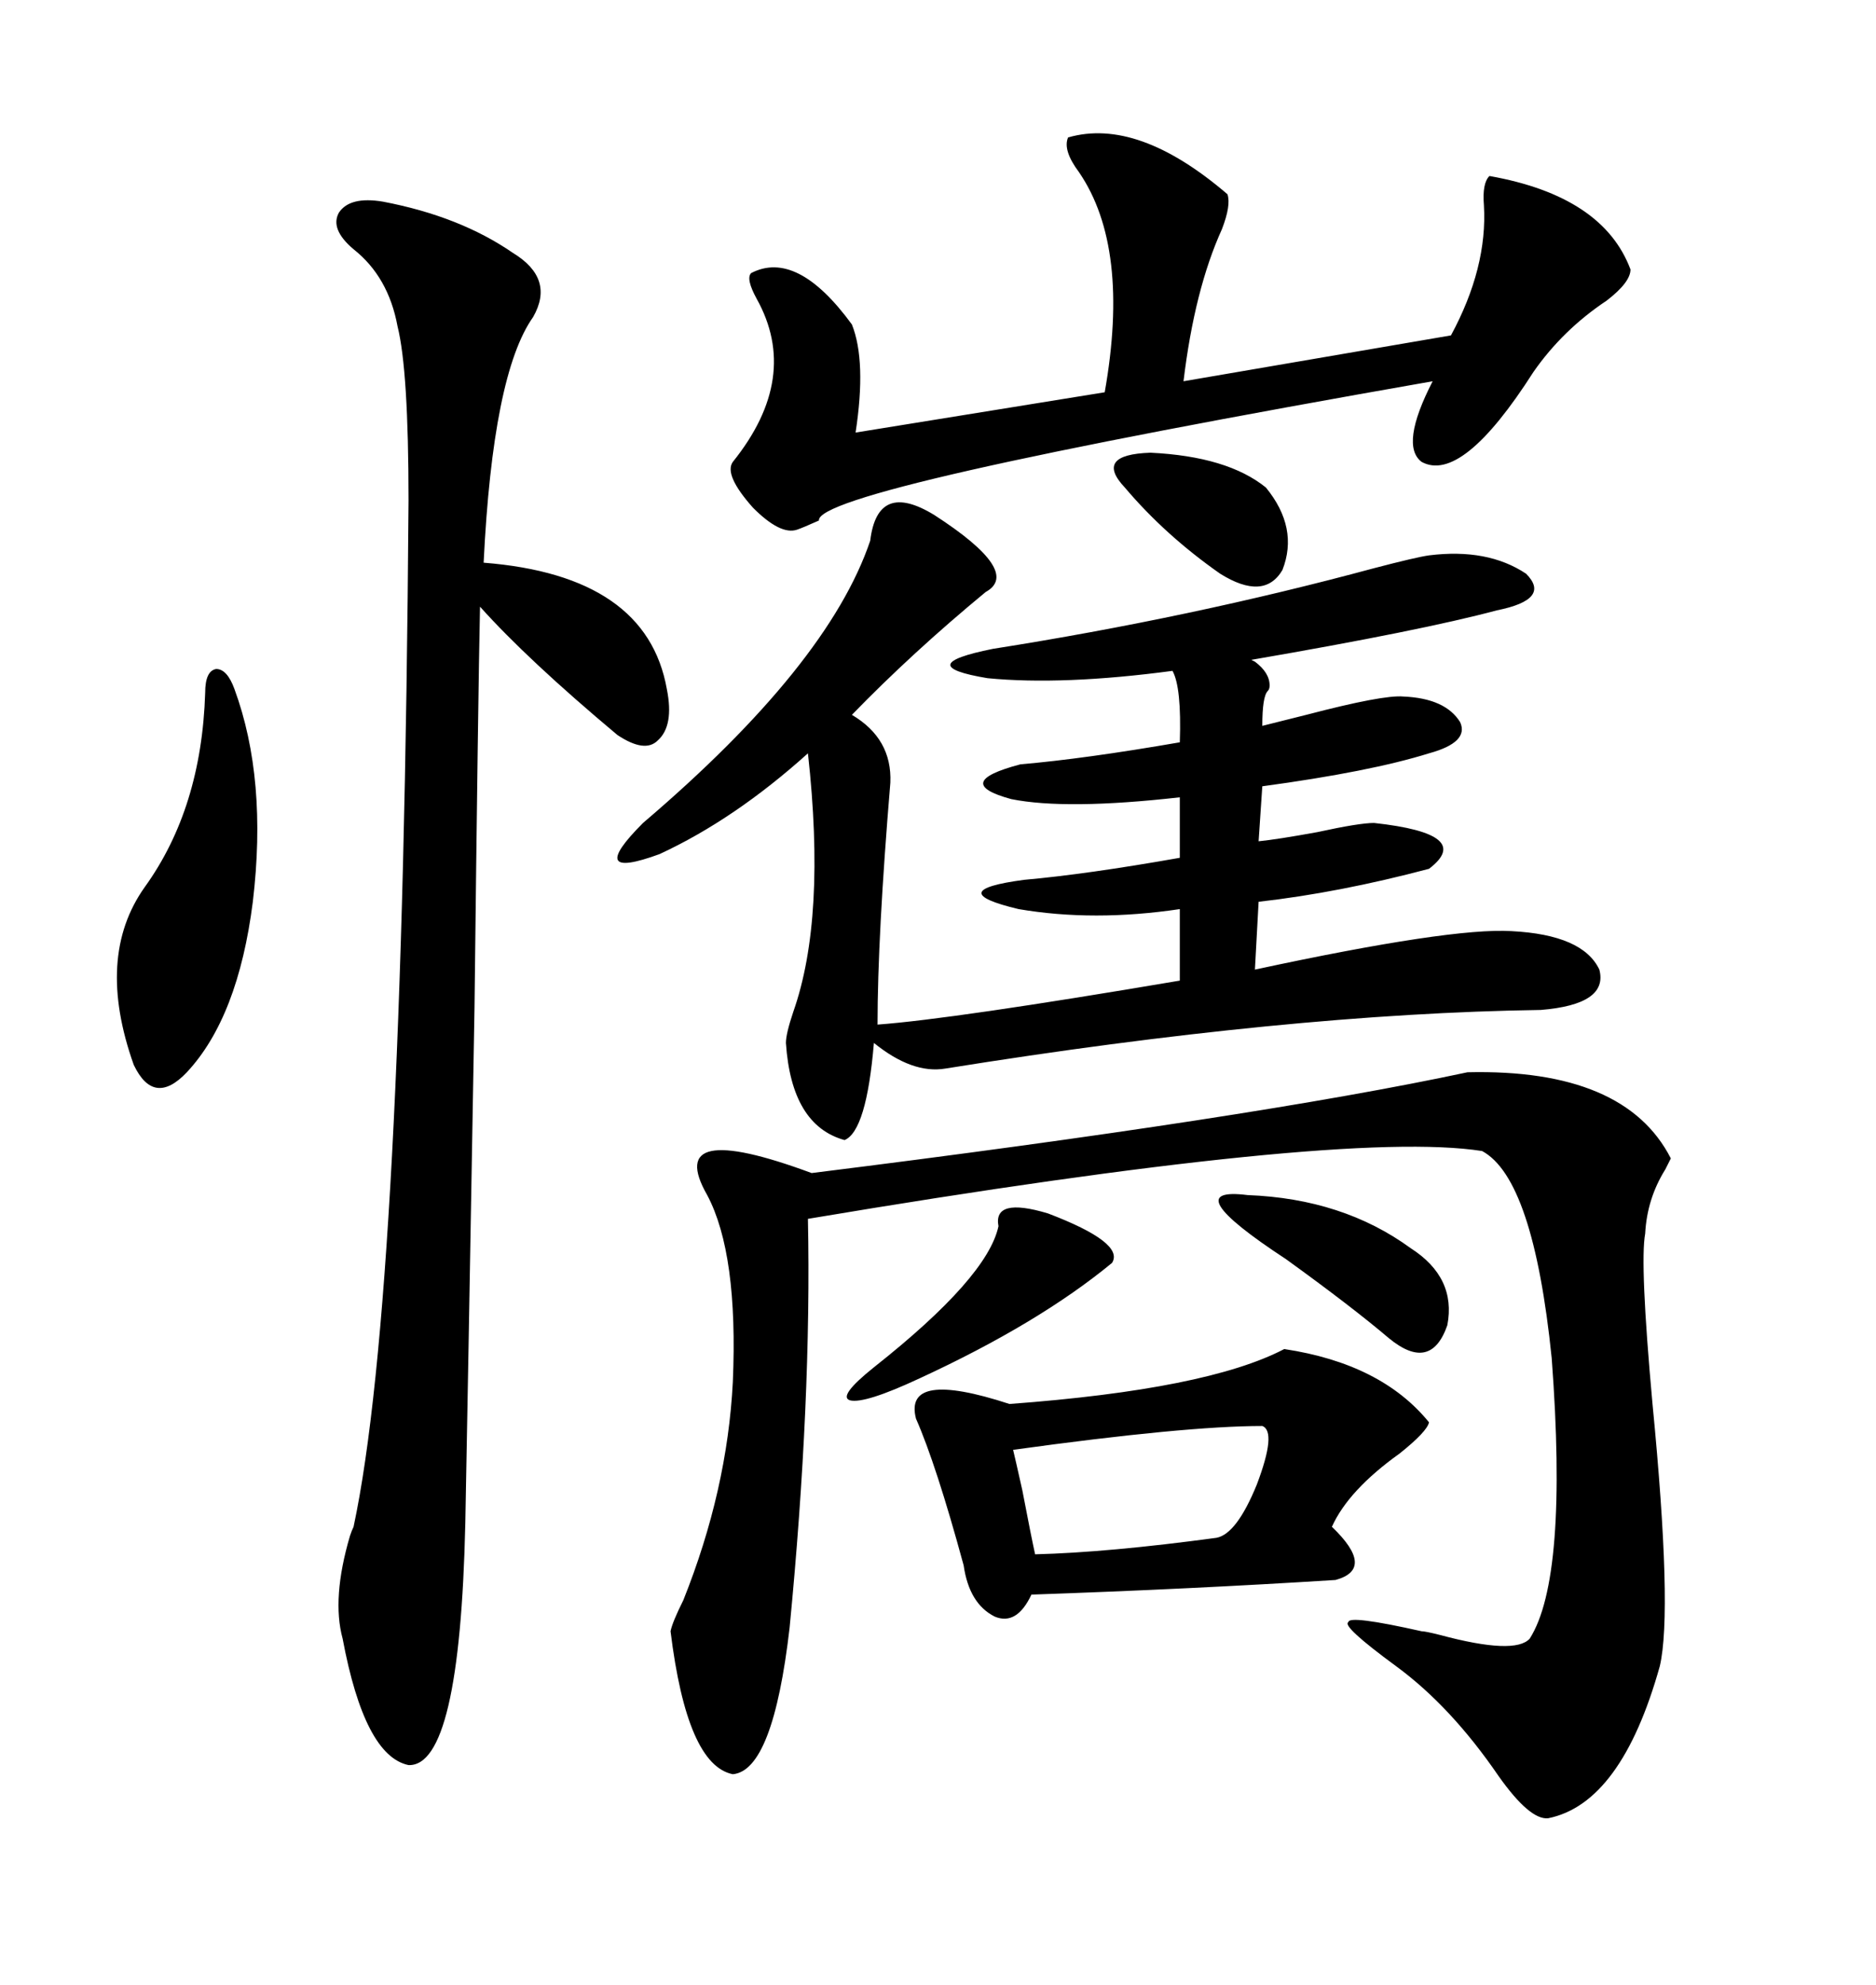 <svg xmlns="http://www.w3.org/2000/svg" xmlns:xlink="http://www.w3.org/1999/xlink" width="300" height="317.285"><path d="M149.41 82.32L149.41 82.32Q163.48 91.41 157.62 94.63L157.62 94.63Q145.90 104.30 136.23 114.26L136.23 114.26Q142.68 118.07 142.38 125.10L142.38 125.10Q140.33 149.71 140.33 163.77L140.33 163.77Q152.34 162.89 188.67 156.74L188.67 156.74L188.67 145.31Q174.90 147.36 162.89 145.31L162.89 145.31Q150.59 142.38 163.77 140.63L163.77 140.63Q173.73 139.75 188.67 137.11L188.67 137.11L188.67 127.44Q170.51 129.49 161.72 127.73L161.72 127.73Q152.05 125.10 163.18 122.17L163.18 122.17Q173.44 121.29 188.67 118.65L188.67 118.65Q188.96 109.86 187.50 107.23L187.50 107.23Q169.92 109.57 157.91 108.40L157.91 108.40Q145.61 106.35 158.79 103.71L158.79 103.71Q190.43 98.73 219.73 90.82L219.73 90.82Q226.46 89.06 228.52 88.77L228.52 88.77Q237.89 87.60 244.04 91.70L244.04 91.70Q248.14 95.80 239.36 97.56L239.36 97.56Q227.34 100.78 200.10 105.47L200.10 105.47Q200.10 105.47 200.68 105.76L200.68 105.76Q203.03 107.52 203.03 109.57L203.03 109.57Q203.03 110.16 202.73 110.45L202.73 110.45Q201.86 111.33 201.86 116.02L201.86 116.02Q204.20 115.43 208.89 114.26L208.89 114.26Q221.19 111.04 224.41 111.33L224.41 111.33Q231.15 111.62 233.50 115.43L233.50 115.43Q234.96 118.65 228.52 120.41L228.52 120.41Q219.14 123.34 201.86 125.68L201.86 125.68L201.27 134.47Q204.20 134.18 210.64 133.01L210.64 133.01Q217.38 131.54 219.73 131.54L219.73 131.54Q235.84 133.30 228.52 138.87L228.52 138.87Q214.16 142.68 201.27 144.14L201.27 144.14L200.68 154.98Q232.03 148.24 241.70 148.83L241.70 148.83Q253.13 149.41 255.76 154.98L255.76 154.98Q257.23 160.55 246.39 161.43L246.39 161.43Q205.96 162.01 151.17 170.80L151.17 170.80Q145.90 171.68 139.75 166.70L139.75 166.70Q138.57 180.76 135.06 182.23L135.06 182.23Q126.56 179.88 125.68 166.70L125.68 166.70Q125.68 165.23 126.86 161.72L126.86 161.72Q132.13 146.78 129.20 120.41L129.20 120.41Q117.48 130.96 105.47 136.52L105.47 136.52Q93.46 140.92 102.83 131.54L102.83 131.54Q132.42 106.35 139.16 86.43L139.16 86.43Q140.33 76.76 149.41 82.32ZM234.67 171.39L234.67 171.39Q259.86 170.80 267.19 185.16L267.19 185.16Q266.89 185.74 266.31 186.91L266.31 186.91Q263.38 191.60 263.09 197.17L263.09 197.17Q262.21 201.86 264.26 224.41L264.26 224.41Q267.48 257.52 265.43 266.31L265.43 266.31Q259.28 288.28 247.56 290.63L247.56 290.63Q244.63 290.92 239.65 283.89L239.65 283.89Q232.03 272.75 223.24 266.31L223.24 266.31Q214.45 259.86 215.63 259.28L215.63 259.28Q215.63 258.11 227.34 260.74L227.34 260.74Q227.93 260.74 230.27 261.33L230.27 261.33Q242.29 264.55 244.63 261.91L244.63 261.91Q250.78 252.25 248.14 217.09L248.14 217.09Q245.21 188.38 237.01 183.98L237.01 183.98Q214.75 180.47 129.20 194.82L129.20 194.82Q129.79 223.83 126.27 260.16L126.27 260.16Q123.63 283.01 117.19 283.59L117.19 283.59Q109.86 282.13 107.23 260.74L107.23 260.74Q107.52 259.28 109.28 255.76L109.28 255.76Q116.31 238.18 117.19 220.90L117.19 220.90Q118.07 200.39 113.09 191.02L113.09 191.02Q106.05 178.71 129.79 187.50L129.79 187.50Q200.39 178.71 234.67 171.39ZM61.23 32.23L61.23 32.23Q73.54 34.57 82.03 40.43L82.03 40.43Q88.77 44.53 85.25 50.68L85.25 50.68Q78.81 59.77 77.34 89.94L77.34 89.94Q103.42 91.99 106.64 110.16L106.64 110.16Q107.81 116.02 105.18 118.36L105.18 118.36Q103.13 120.41 98.73 117.48L98.73 117.48Q84.38 105.47 76.76 96.97L76.76 96.97Q76.46 110.74 75.88 161.13L75.88 161.13Q74.71 228.52 74.41 243.46L74.41 243.46Q73.54 282.42 65.33 282.13L65.33 282.13Q58.30 280.66 54.79 261.91L54.79 261.91Q53.03 255.47 55.96 245.51L55.96 245.51Q56.25 244.63 56.54 244.04L56.54 244.04Q64.45 207.13 65.33 79.98L65.33 79.98Q65.33 59.18 63.57 52.15L63.57 52.15Q62.11 44.24 56.54 39.84L56.54 39.84Q52.73 36.62 54.20 33.98L54.20 33.98Q55.96 31.35 61.23 32.23ZM170.80 21.97L170.80 21.97Q181.93 18.75 196.29 31.05L196.29 31.05Q196.88 32.81 195.41 36.62L195.41 36.62Q191.02 46.29 189.26 60.94L189.26 60.94L232.03 53.61Q237.89 42.77 237.30 32.81L237.30 32.81Q237.01 29.30 238.18 28.13L238.18 28.13Q256.35 31.35 260.74 43.07L260.74 43.07Q260.74 45.12 256.93 48.05L256.93 48.05Q249.90 52.73 245.21 59.47L245.21 59.47Q233.79 77.34 227.34 73.83L227.34 73.83Q223.83 71.19 229.10 60.94L229.10 60.94Q130.37 78.22 130.96 83.20L130.96 83.20Q128.32 84.38 127.44 84.67L127.44 84.67Q124.80 85.55 120.41 81.15L120.41 81.15Q115.72 75.88 117.19 73.83L117.19 73.83Q128.03 60.35 121.00 47.75L121.00 47.75Q119.24 44.53 120.12 43.65L120.12 43.65Q127.44 39.84 136.23 51.86L136.23 51.86Q138.57 57.71 136.82 69.14L136.82 69.14L176.66 62.70Q180.76 39.55 172.56 27.54L172.56 27.54Q169.92 24.02 170.80 21.97ZM205.37 215.63L205.37 215.63Q220.90 217.97 228.52 227.34L228.52 227.34Q228.22 228.81 223.83 232.32L223.83 232.32Q215.63 238.18 212.99 244.04L212.99 244.04Q220.02 250.78 213.57 252.54L213.57 252.54Q190.43 254.00 164.94 254.88L164.94 254.88Q162.60 259.86 159.08 258.40L159.08 258.40Q154.98 256.35 154.10 250.20L154.10 250.20Q149.71 234.08 146.48 226.76L146.48 226.76Q144.43 218.85 161.43 224.41L161.43 224.41Q193.07 222.07 205.37 215.63ZM37.50 110.16L37.50 110.16Q42.77 124.51 40.43 144.14L40.43 144.14Q38.09 162.60 29.88 171.39L29.88 171.39Q24.61 176.95 21.39 170.21L21.39 170.21Q15.23 152.93 23.14 141.80L23.14 141.80Q32.23 129.20 32.81 110.74L32.81 110.74Q32.81 107.23 34.57 106.93L34.57 106.93Q36.33 106.93 37.50 110.16ZM201.86 227.93L201.86 227.93Q189.55 227.93 162.01 231.74L162.01 231.74Q162.30 232.91 163.48 238.18L163.48 238.18Q164.94 245.80 165.53 248.44L165.53 248.44Q177.25 248.14 194.53 245.80L194.53 245.80Q197.75 245.21 200.98 237.30L200.98 237.30Q204.20 228.81 201.86 227.93ZM159.67 196.00L159.67 196.00Q158.79 191.31 167.58 193.95L167.58 193.95Q179.88 198.63 177.83 201.86L177.83 201.86Q166.11 211.52 147.07 220.31L147.07 220.31Q138.28 224.41 135.94 223.83L135.94 223.83Q133.89 223.24 139.75 218.55L139.75 218.55Q157.91 204.20 159.67 196.00ZM199.51 191.02L199.51 191.02Q214.75 191.60 225.59 199.51L225.59 199.51Q232.91 204.20 231.45 211.82L231.45 211.82Q228.81 219.43 222.07 213.87L222.07 213.87Q216.21 208.89 205.66 201.27L205.66 201.27Q187.79 189.55 199.51 191.02ZM179.88 77.93L179.88 77.93Q174.90 72.66 183.98 72.36L183.98 72.36Q196.29 72.95 202.44 77.93L202.44 77.93Q207.71 84.38 205.08 91.11L205.08 91.11Q202.15 96.09 195.12 91.70L195.12 91.70Q186.33 85.55 179.88 77.93Z"/></svg>
